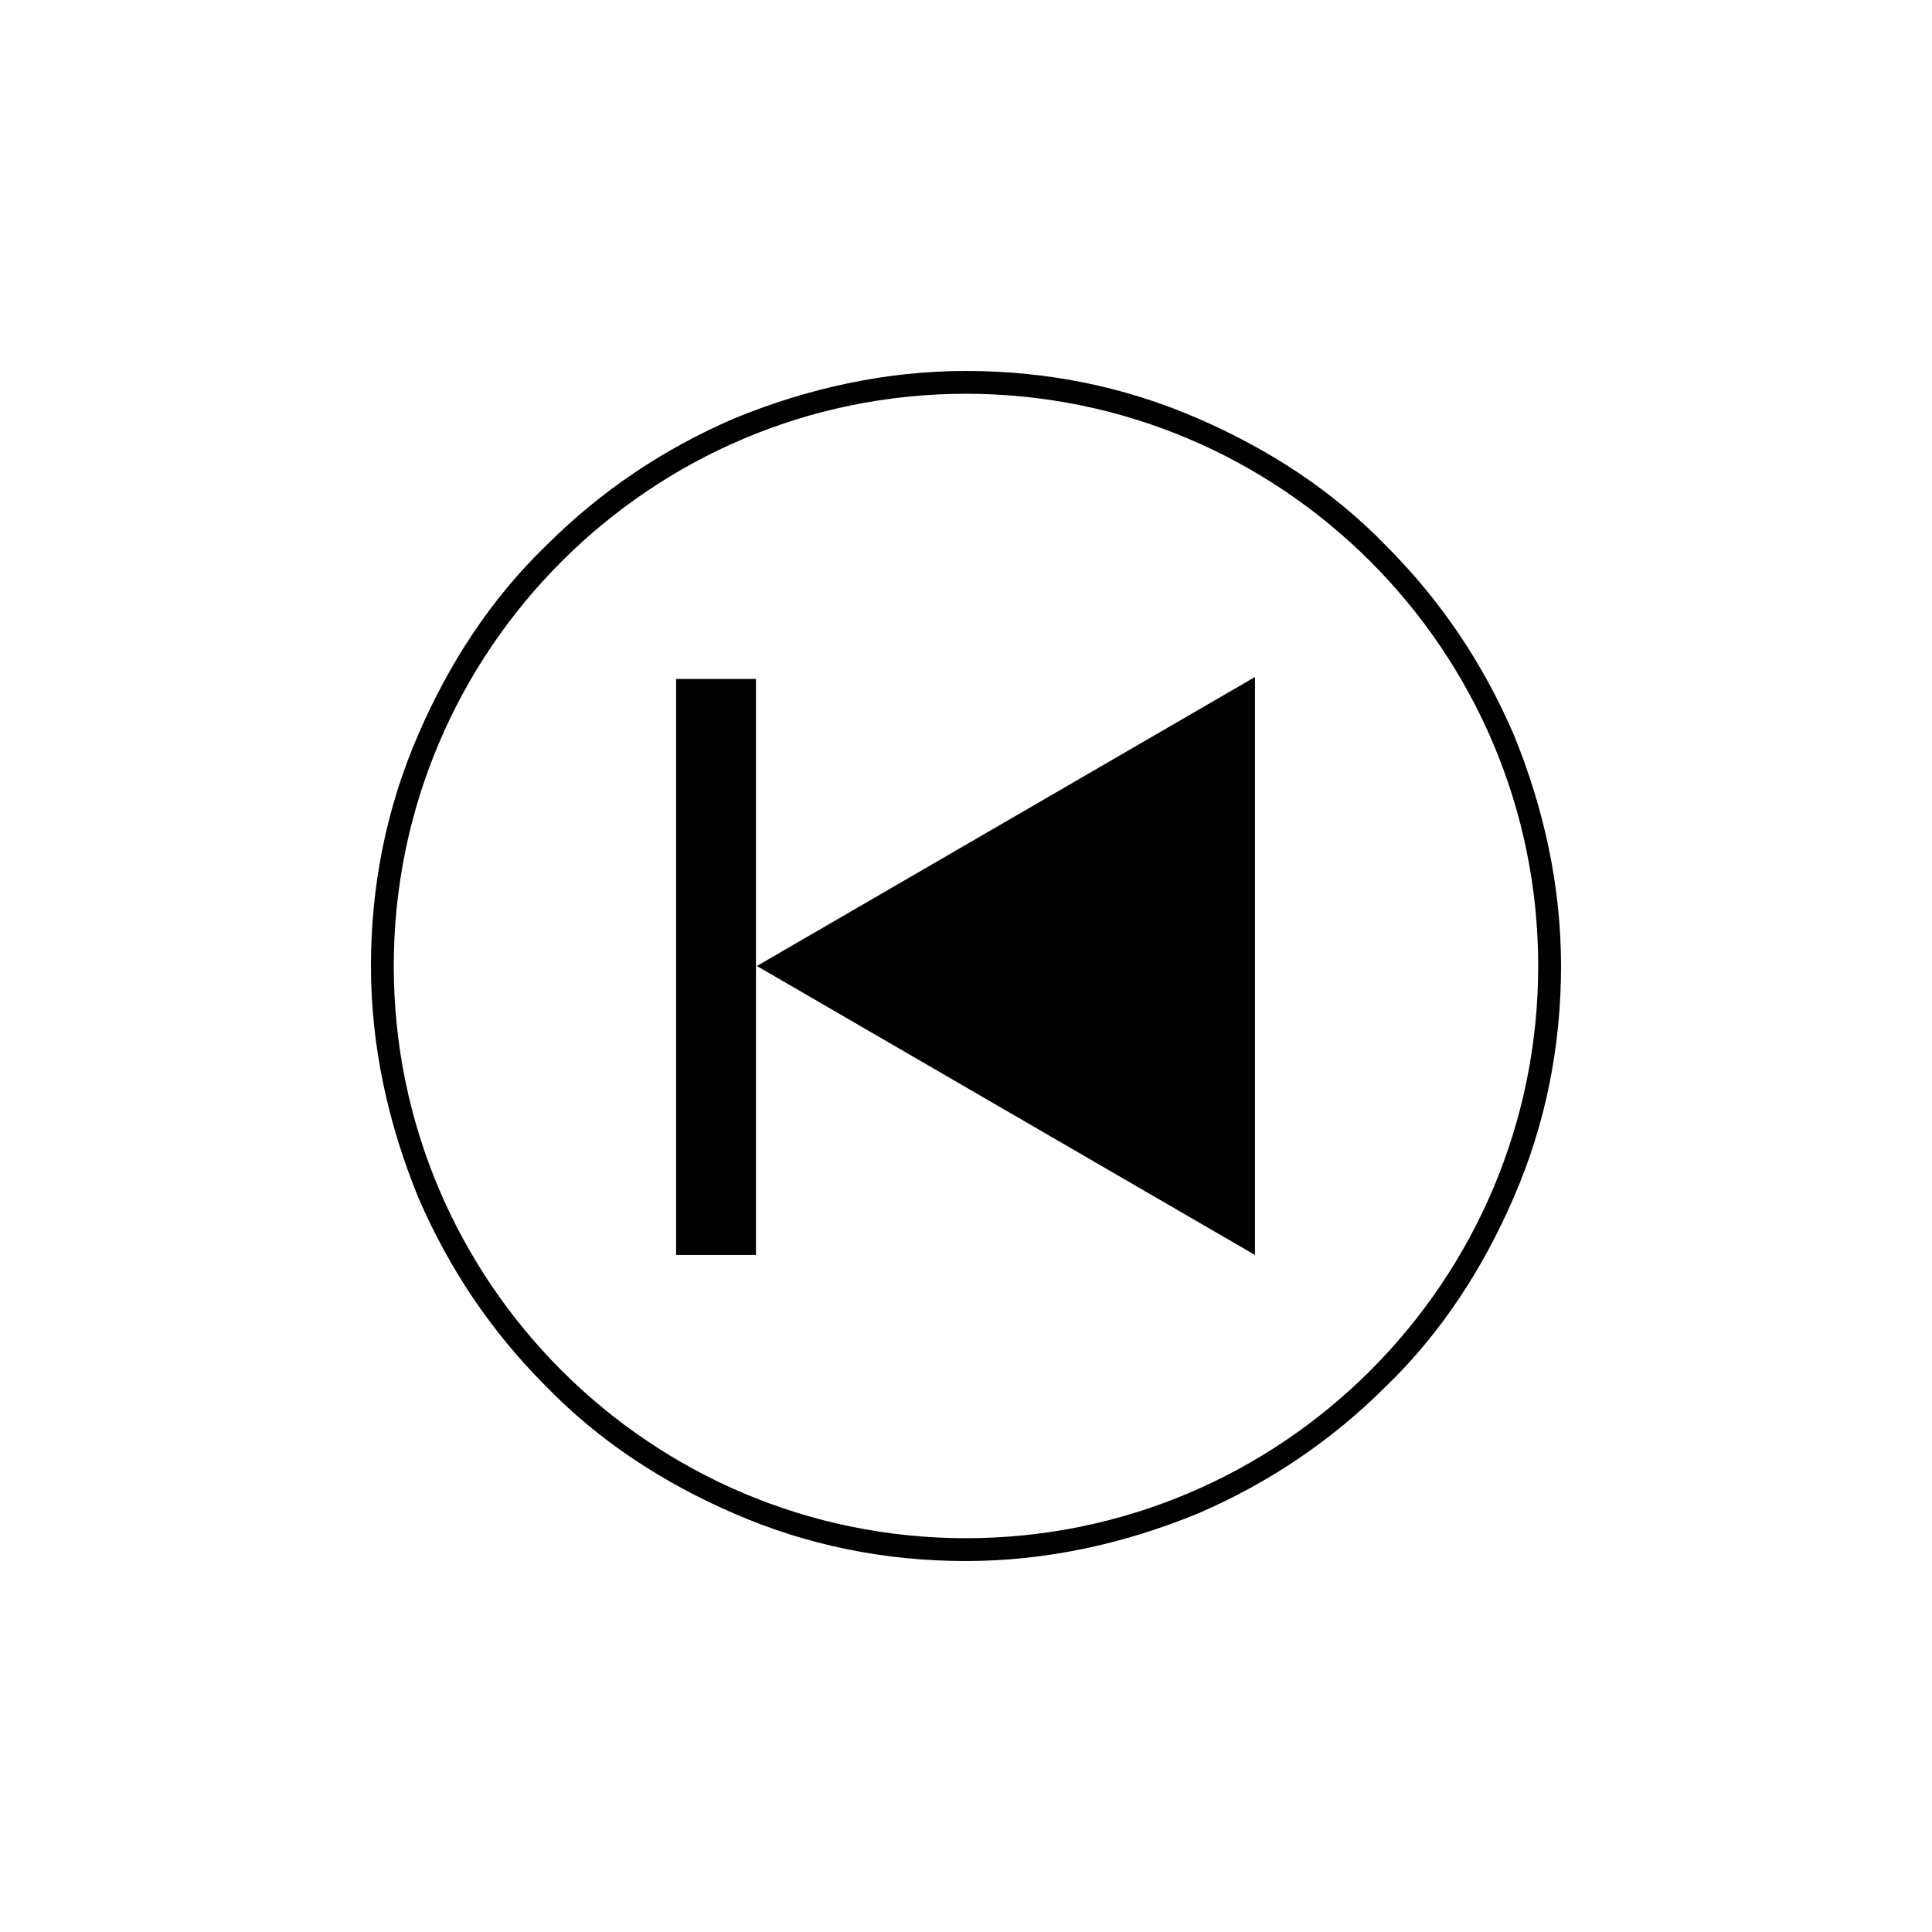 <?xml version="1.0" encoding="UTF-8"?>
<!-- Uploaded to: SVG Repo, www.svgrepo.com, Generator: SVG Repo Mixer Tools -->
<svg fill="#000000" width="800px" height="800px" version="1.1" viewBox="144 144 512 512" xmlns="http://www.w3.org/2000/svg">
 <g>
  <path d="m344.58 400 132-76.582v153.16z"/>
  <path d="m344.34 476.58h-21.16v-152.65h21.16z"/>
  <path d="m400 557.69c-21.16 0-41.816-4.031-61.465-12.594-18.641-8.062-35.77-19.145-49.879-33.754-14.609-14.609-25.695-31.234-33.754-49.879-8.062-19.648-12.594-40.305-12.594-61.465s4.031-41.816 12.594-61.465c8.062-18.641 19.145-35.77 33.754-49.879 14.609-14.609 31.234-25.695 49.879-33.754 19.648-8.062 40.305-12.594 61.465-12.594s41.816 4.031 61.465 12.594c18.641 8.062 35.77 19.145 49.879 33.754 14.609 14.609 25.695 31.234 33.754 49.879 8.062 19.648 12.594 40.305 12.594 61.465s-4.031 41.816-12.594 61.465c-8.062 18.641-19.145 35.77-33.754 49.879-14.609 14.609-31.234 25.695-49.879 33.754-19.648 8.059-40.305 12.594-61.465 12.594zm0-309.34c-83.633 0-151.65 68.016-151.65 151.65s68.016 151.64 151.65 151.64 151.64-68.012 151.64-151.64-68.012-151.65-151.64-151.65z"/>
 </g>
</svg>